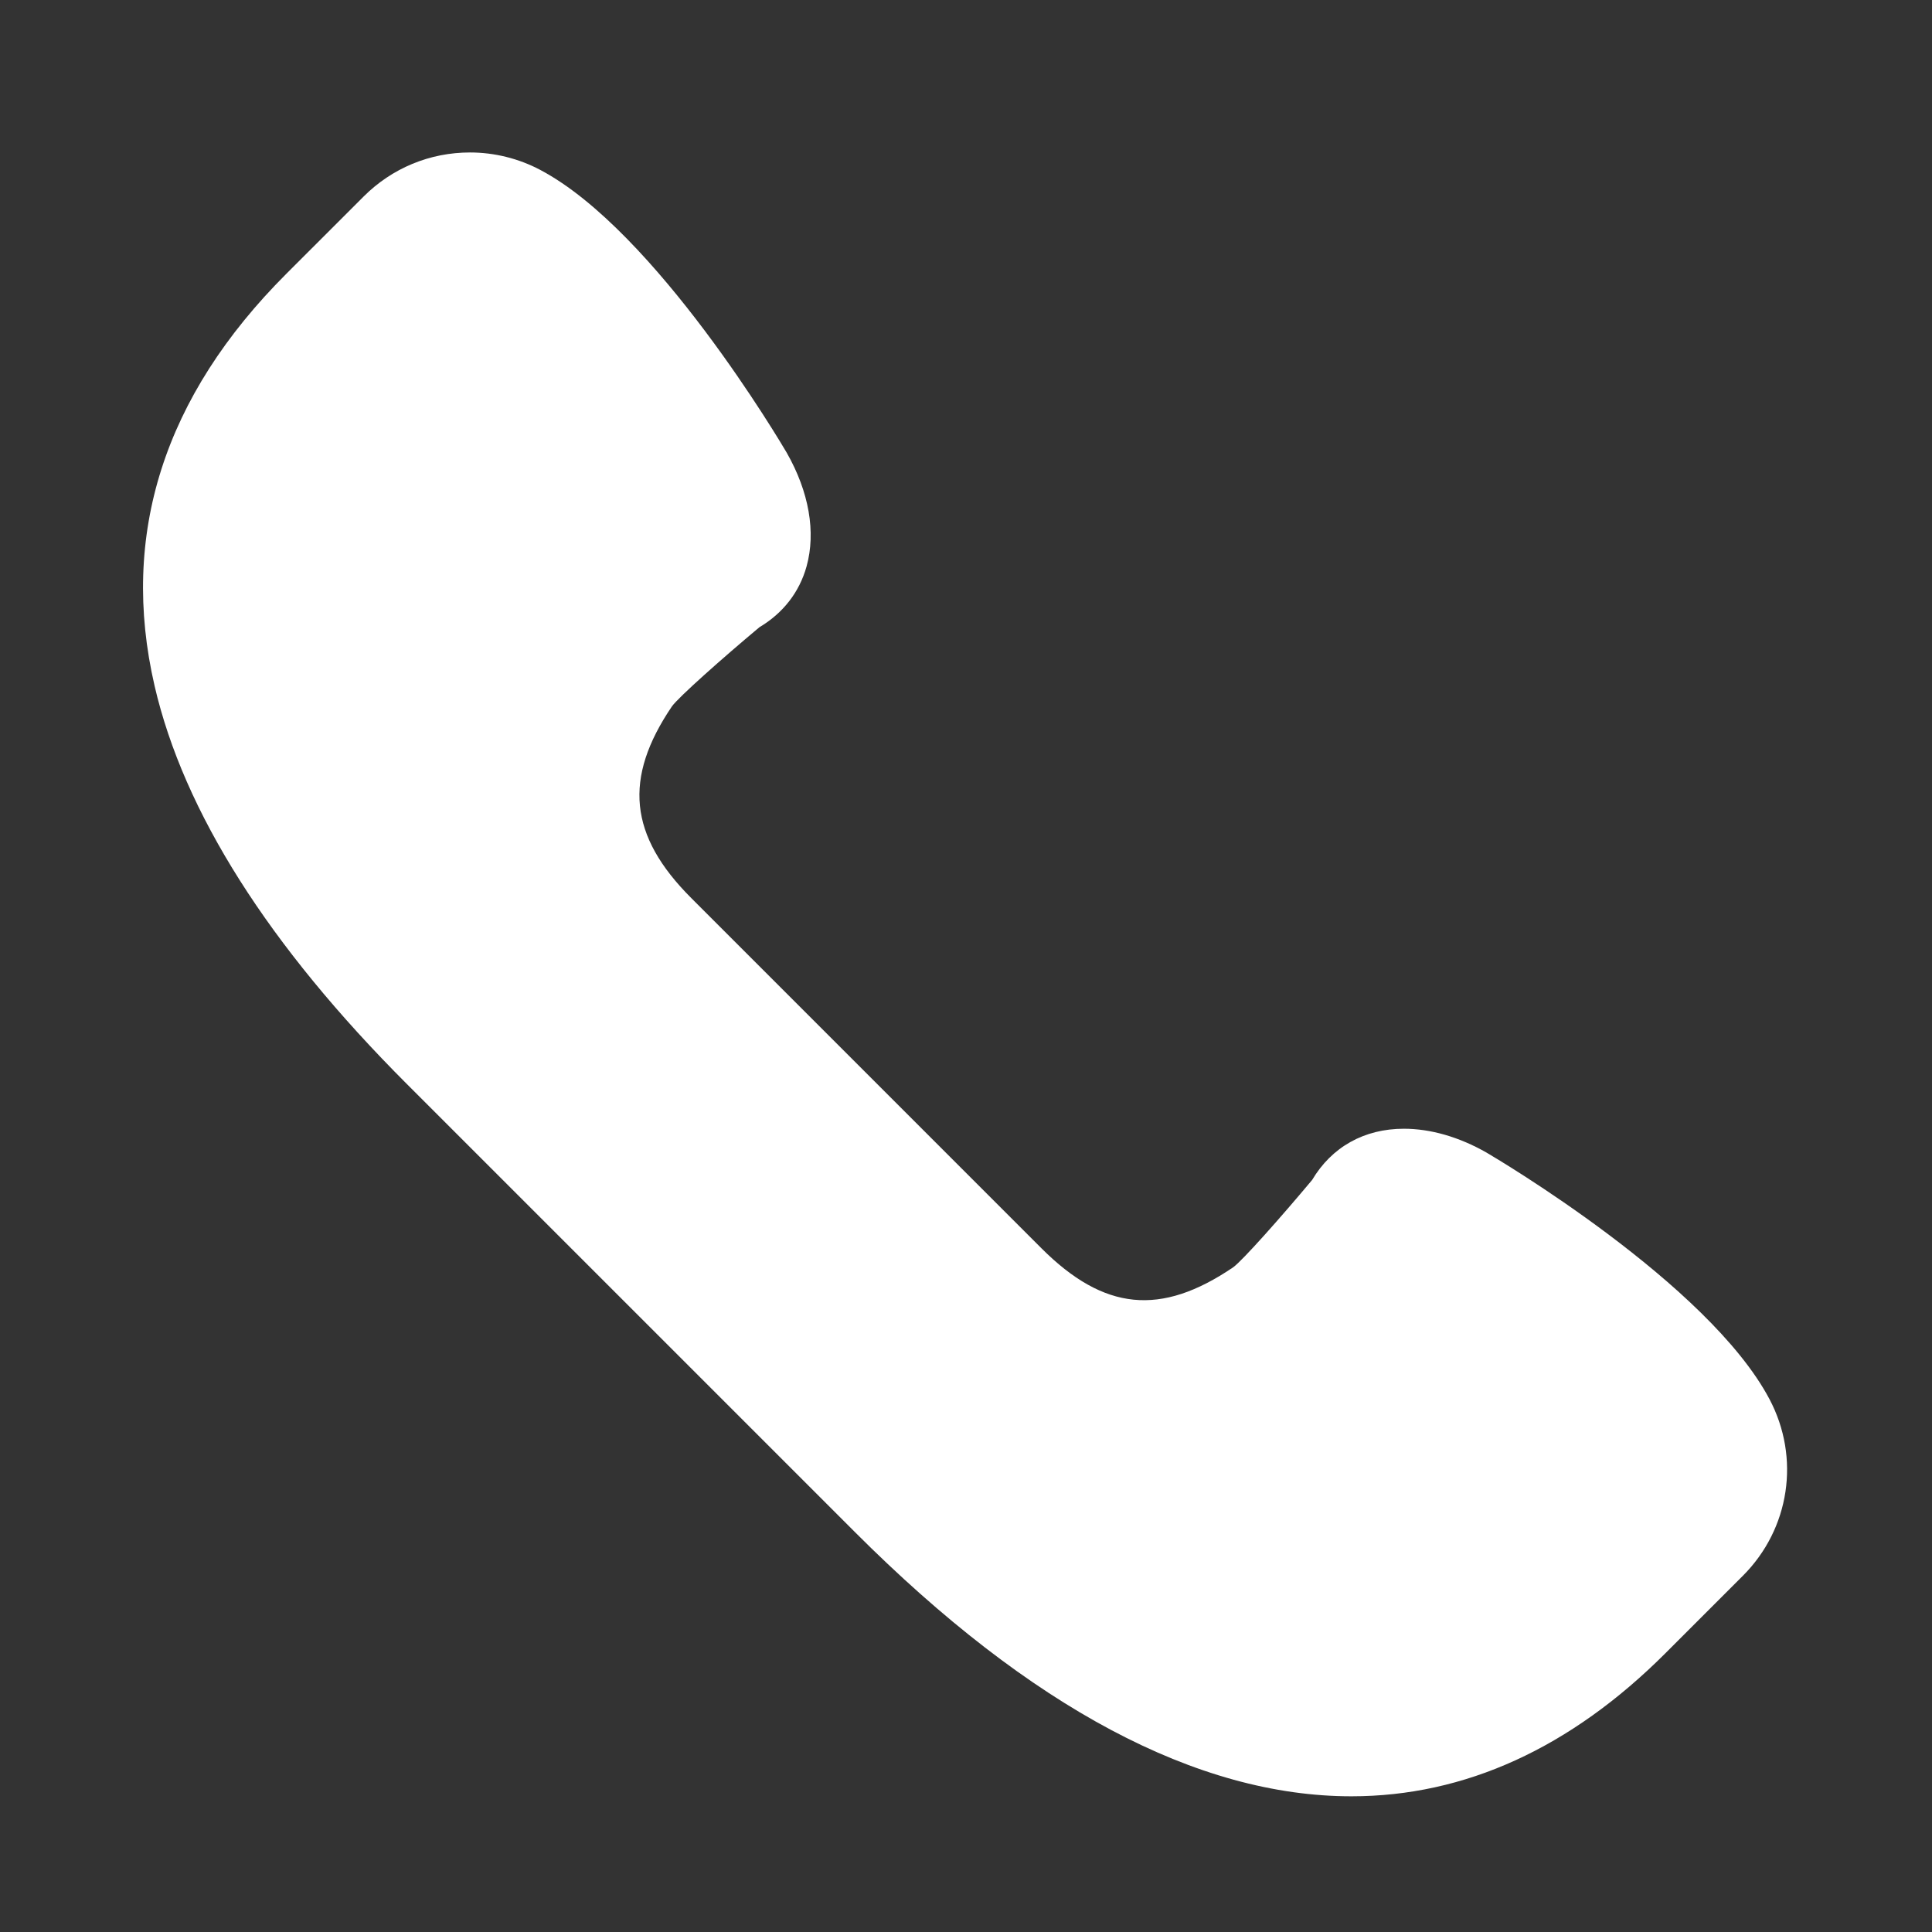 <svg xmlns="http://www.w3.org/2000/svg" xmlns:xlink="http://www.w3.org/1999/xlink" width="1080" zoomAndPan="magnify" viewBox="0 0 810 810" height="1080" preserveAspectRatio="xMidYMid meet" version="1.0"><rect x="0" y="0" width="810" height="810" fill="#333333" stroke="none"/><defs><clipPath id="5c1634079e"><path d="M 59.973 63.867 L 749.223 63.867 L 749.223 753.117 L 59.973 753.117 Z M 59.973 63.867 " clip-rule="nonzero"/></clipPath></defs><g clip-path="url(#5c1634079e)"><path fill="#ffffff" d="M 741.859 586.594 C 716.199 538.09 627.098 485.492 623.172 483.195 C 611.727 476.676 599.777 473.227 588.598 473.227 C 571.973 473.227 558.363 480.844 550.121 494.691 C 537.09 510.285 520.926 528.504 517.004 531.328 C 486.641 551.93 462.875 549.586 436.574 523.293 L 289.809 376.512 C 263.676 350.379 261.273 326.316 281.73 296.125 C 284.594 292.176 302.816 275.996 318.406 262.953 C 328.348 257.035 335.168 248.242 338.16 237.461 C 342.133 223.109 339.207 206.23 329.828 189.785 C 327.617 186.004 274.996 96.887 226.52 71.242 C 217.473 66.449 207.273 63.922 197.051 63.922 C 180.211 63.922 164.367 70.488 152.457 82.387 L 120.027 114.805 C 68.734 166.082 50.168 224.207 64.812 287.562 C 77.027 340.359 112.629 396.547 170.641 454.547 L 358.543 642.445 C 431.965 715.871 501.961 753.105 566.594 753.105 C 566.594 753.105 566.594 753.105 566.605 753.105 C 614.141 753.105 658.457 732.902 698.285 693.074 L 730.703 660.656 C 750.406 640.965 754.875 611.191 741.859 586.594 Z M 741.859 586.594 " fill-opacity="1" fill-rule="nonzero"/></g></svg>